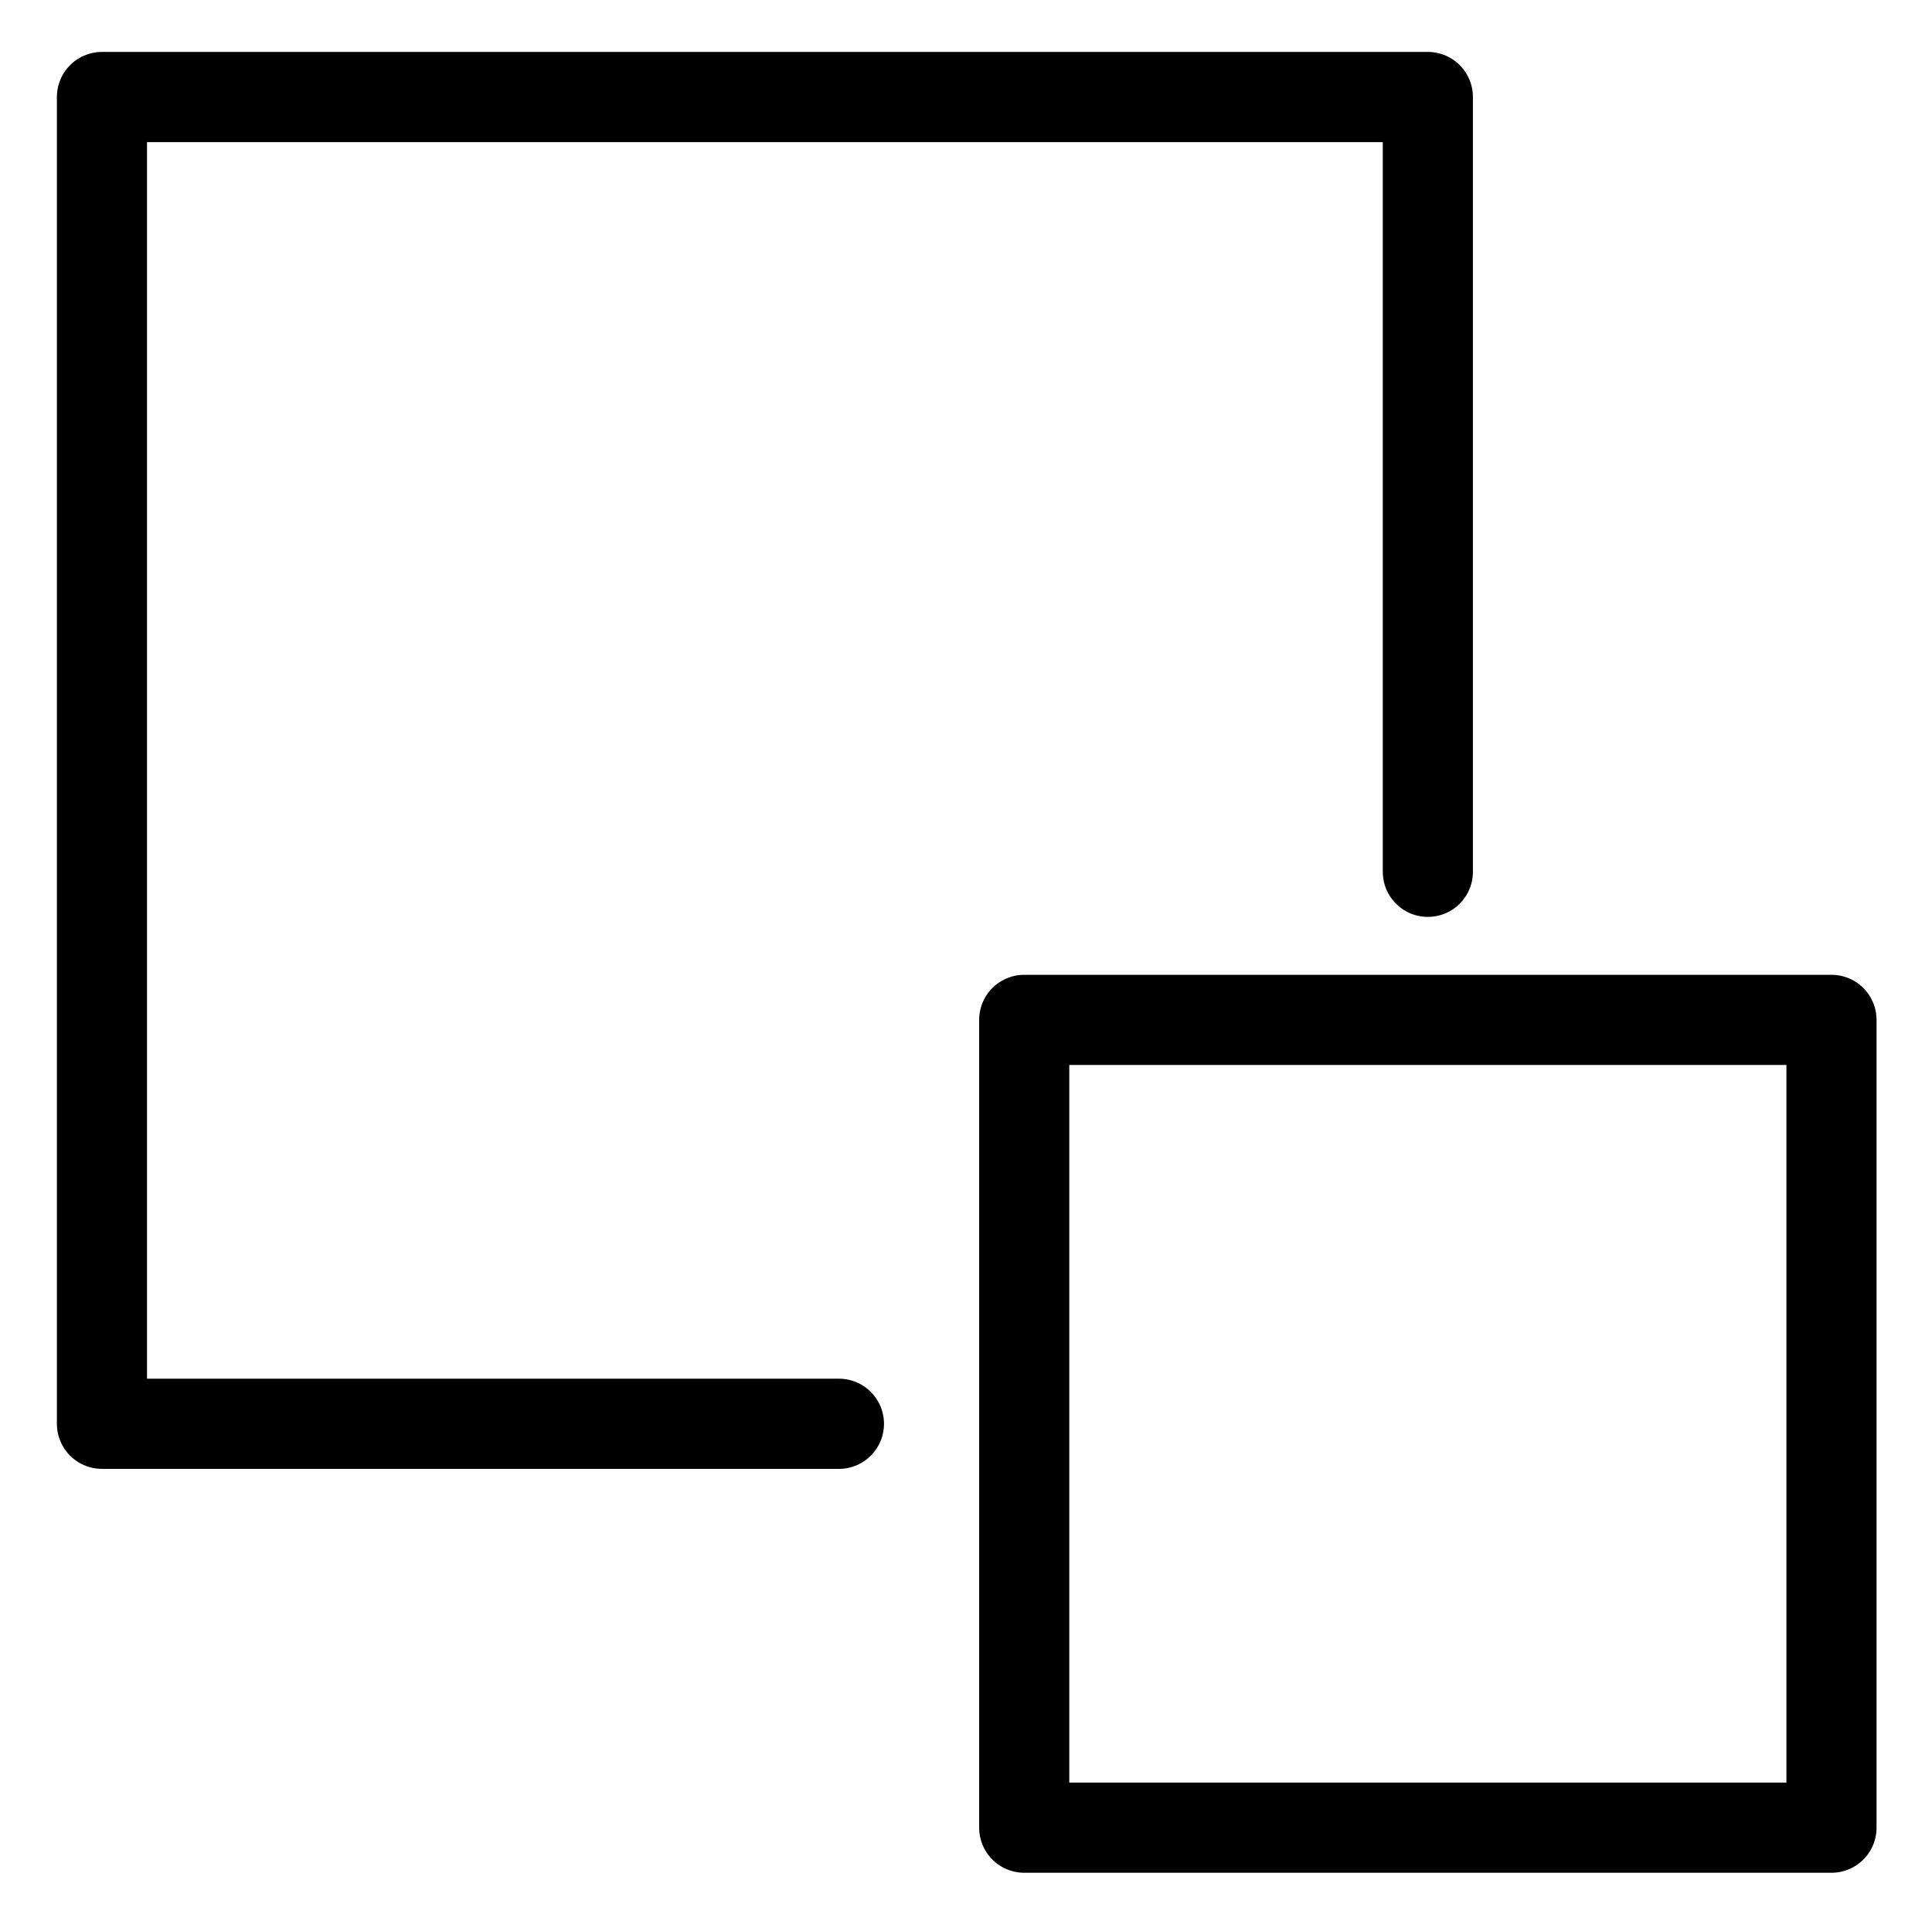 <?xml version="1.0" encoding="UTF-8" standalone="no"?>
<!DOCTYPE svg PUBLIC "-//W3C//DTD SVG 1.1//EN" "http://www.w3.org/Graphics/SVG/1.1/DTD/svg11.dtd">
<svg width="100%" height="100%" viewBox="0 0 257 256" version="1.1" xmlns="http://www.w3.org/2000/svg" xmlns:xlink="http://www.w3.org/1999/xlink" xml:space="preserve" xmlns:serif="http://www.serif.com/" style="fill-rule:evenodd;clip-rule:evenodd;stroke-linecap:round;stroke-linejoin:round;stroke-miterlimit:1.5;">
    <g transform="matrix(1,0,0,1,-282,0)">
        <g id="scale" transform="matrix(1.079,0,0,1.066,-234.039,-228.372)">
            <rect x="479.062" y="214.264" width="237.218" height="240.185" style="fill:none;"/>
            <g transform="matrix(-1.155,-1.43265e-16,1.41495e-16,-1.17,1063.57,477.136)">
                <path d="M417.218,72.828L495.883,72.828L495.883,214.354L354.357,214.354L354.357,131.708" style="fill:none;stroke:black;stroke-width:9.62px;"/>
            </g>
            <g transform="matrix(-1.155,-1.43265e-16,1.41495e-16,-1.17,1063.57,477.136)">
                <rect x="311.274" y="29.745" width="86.166" height="86.166" style="fill:none;stroke:black;stroke-width:9.62px;"/>
            </g>
        </g>
    </g>
</svg>
